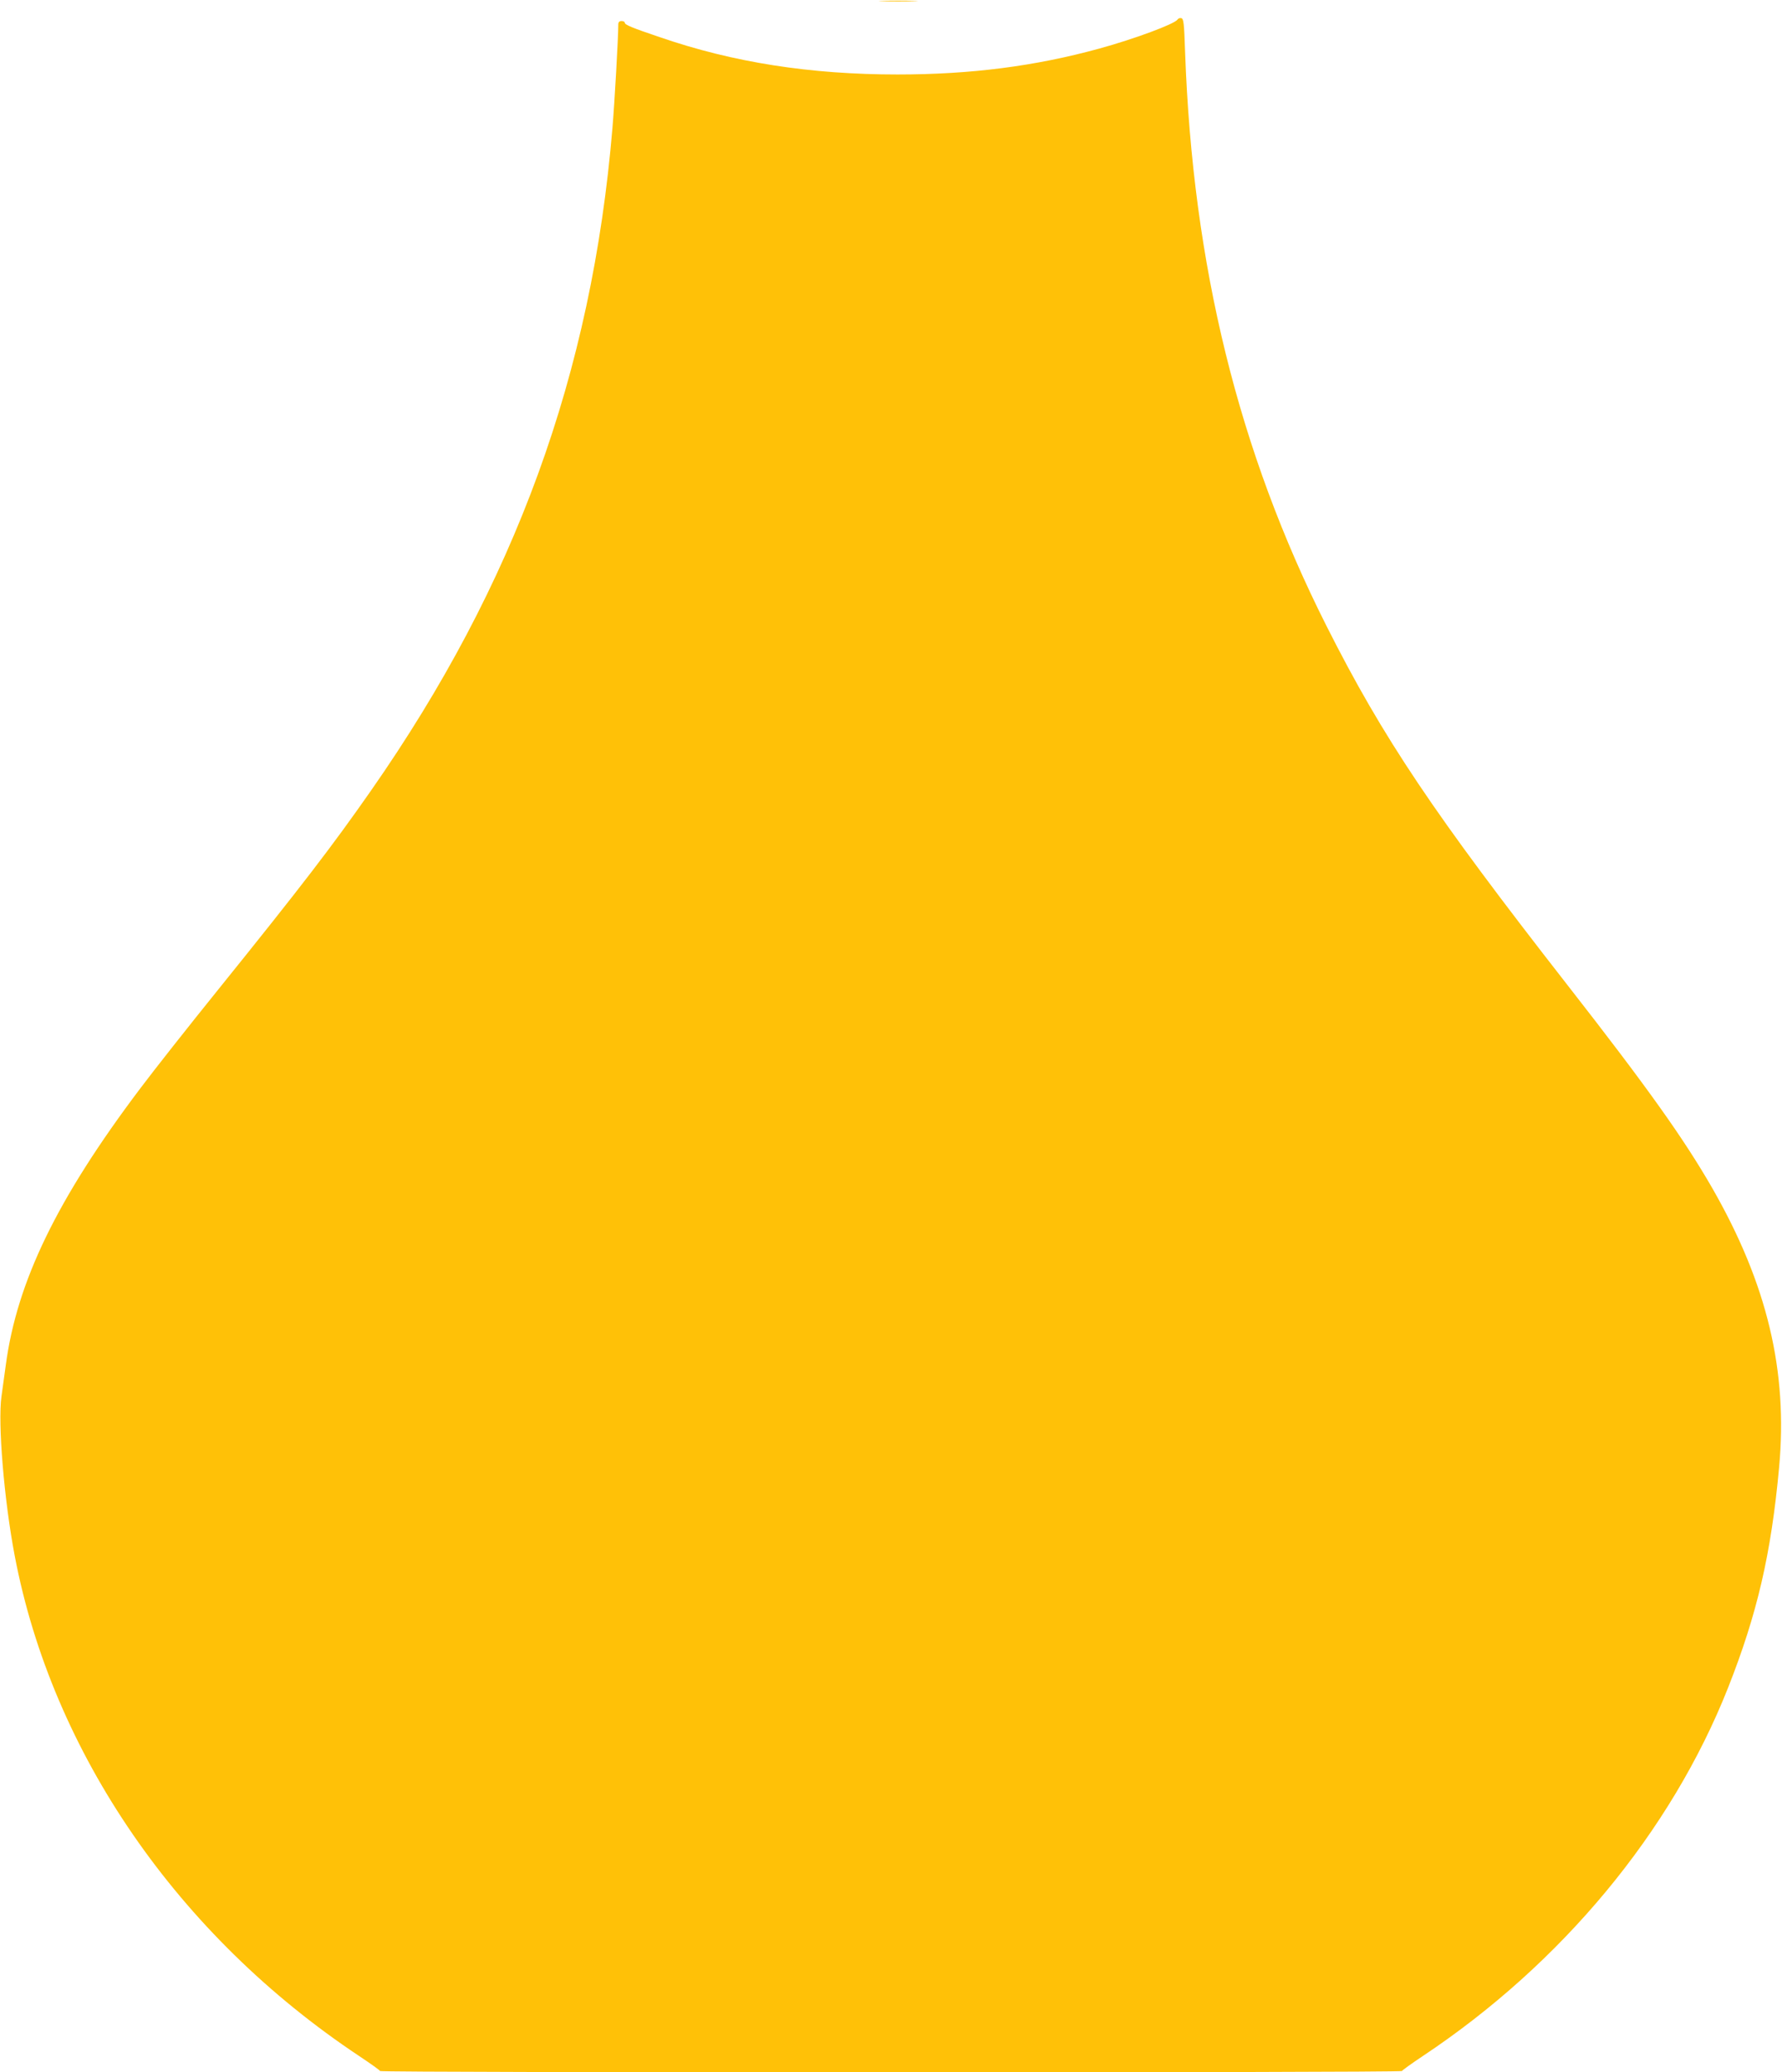 <?xml version="1.0" standalone="no"?>
<!DOCTYPE svg PUBLIC "-//W3C//DTD SVG 20010904//EN"
 "http://www.w3.org/TR/2001/REC-SVG-20010904/DTD/svg10.dtd">
<svg version="1.0" xmlns="http://www.w3.org/2000/svg"
 width="1101pt" height="1280pt" viewBox="0 0 1101 1280"
 preserveAspectRatio="xMidYMid meet">
<g transform="translate(0,1280) scale(0.1,-0.1)"
fill="#ffc107" stroke="none">
<path d="M5453 12793 c53 -2 141 -2 195 0 53 1 9 3 -98 3 -107 0 -151 -2 -97
-3z"/>
<path d="M7275 12679 c-18 -27 -264 -119 -483 -179 -397 -109 -793 -160 -1247
-160 -538 0 -1014 74 -1467 230 -175 59 -218 77 -218 90 0 6 -9 10 -20 10 -14
0 -20 -7 -20 -22 0 -82 -23 -484 -36 -638 -127 -1517 -601 -2818 -1493 -4095
-236 -338 -425 -585 -941 -1225 -180 -223 -398 -499 -485 -615 -512 -679 -760
-1191 -829 -1705 -9 -63 -21 -151 -27 -196 -23 -164 16 -638 82 -984 232
-1218 1008 -2345 2129 -3090 69 -46 127 -87 128 -92 5 -11 6309 -11 6314 0 2
5 59 46 128 92 860 572 1535 1386 1887 2276 179 453 266 825 315 1359 55 596
-73 1133 -412 1725 -176 306 -399 620 -895 1255 -825 1057 -1139 1524 -1490
2220 -543 1077 -826 2227 -873 3545 -6 179 -9 205 -24 208 -9 2 -19 -2 -23 -9z"/>
</g>
</svg>
